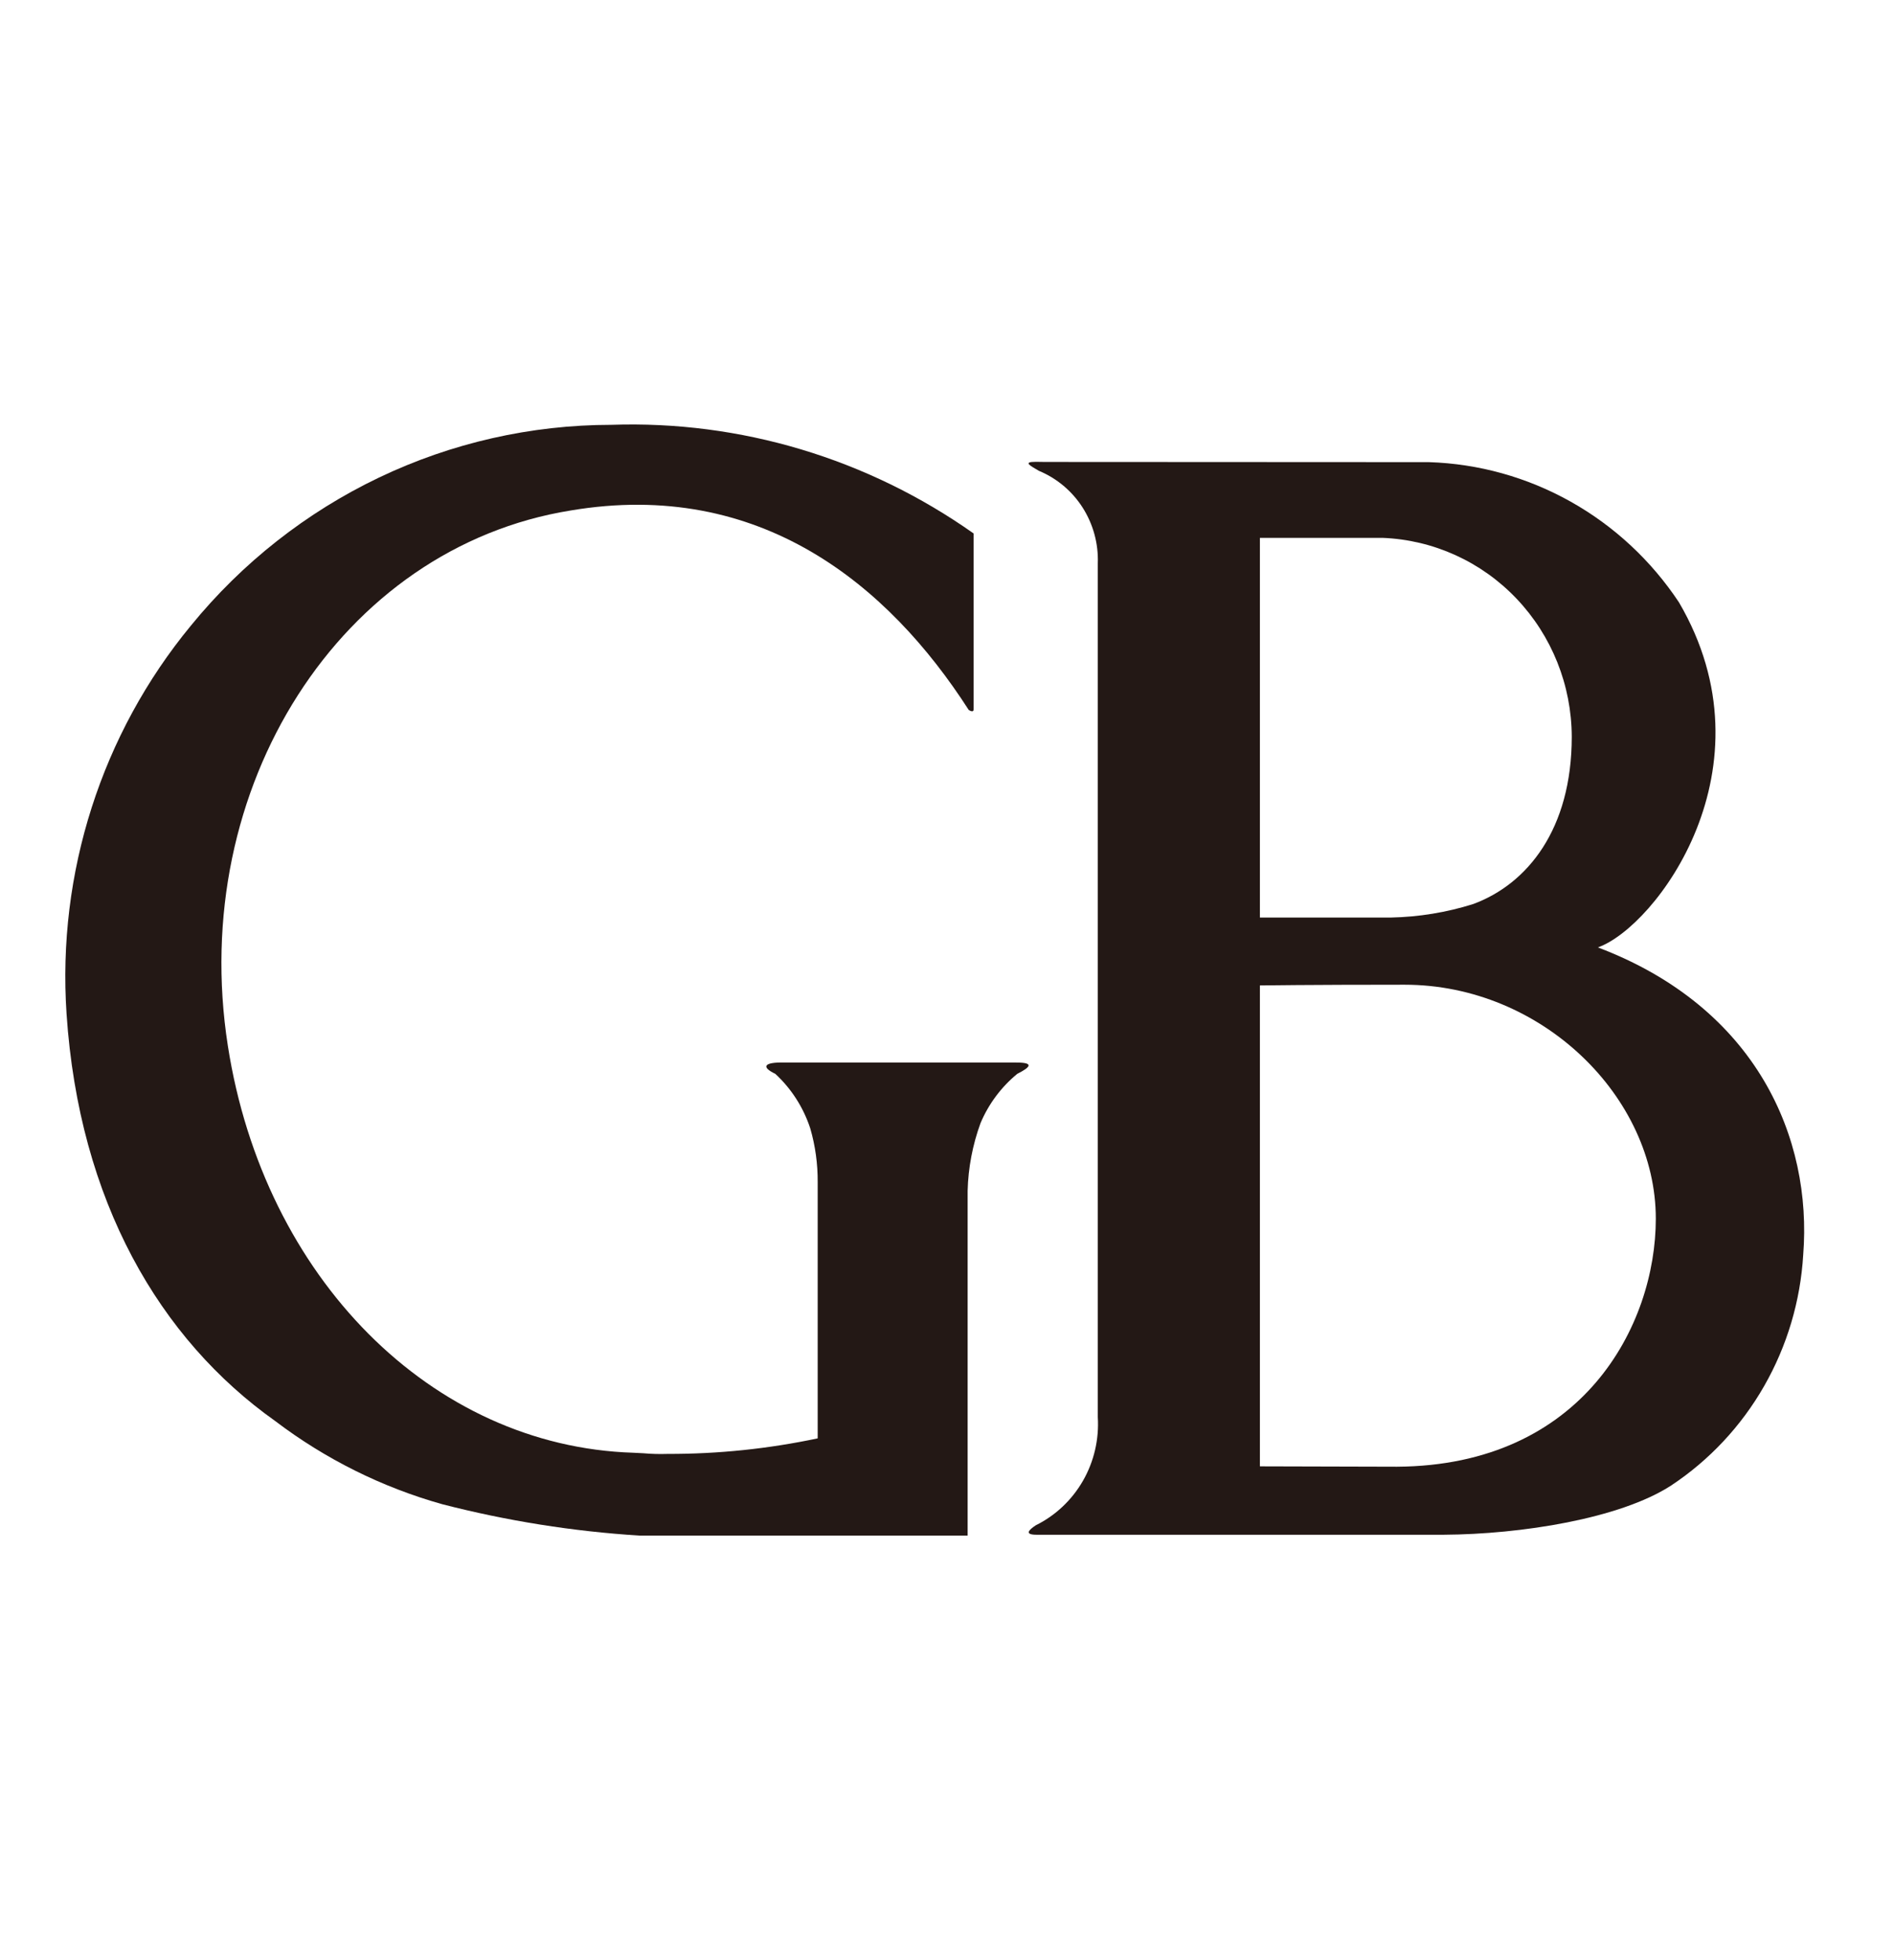 <svg width="29" height="30" viewBox="0 0 29 30" fill="none" xmlns="http://www.w3.org/2000/svg">
<path d="M16.809 21.688C16.83 22.029 16.751 22.368 16.582 22.663C16.413 22.957 16.162 23.195 15.86 23.344C15.748 23.418 15.682 23.489 15.872 23.489H22.107C23.289 23.482 24.802 23.244 25.587 22.736C26.172 22.349 26.661 21.827 27.012 21.213C27.363 20.6 27.568 19.911 27.61 19.203C27.749 17.429 26.906 15.424 24.466 14.5C25.352 14.187 27.192 11.753 25.707 9.218C25.282 8.578 24.714 8.05 24.048 7.677C23.383 7.304 22.639 7.097 21.879 7.073C19.846 7.073 16.005 7.07 16.005 7.07L15.86 7.068C15.651 7.068 15.779 7.129 15.905 7.205C16.18 7.319 16.415 7.515 16.577 7.769C16.738 8.022 16.82 8.32 16.809 8.622V21.688ZM19.291 14.05V8.232H21.172C21.948 8.263 22.682 8.596 23.221 9.163C23.761 9.731 24.063 10.487 24.066 11.275C24.066 12.692 23.386 13.53 22.558 13.836C22.149 13.965 21.725 14.034 21.297 14.043H19.186L19.291 14.05ZM19.291 22.442V15.082C19.291 15.082 20.03 15.071 21.506 15.071C23.609 15.071 25.353 16.791 25.353 18.652C25.353 20.282 24.236 22.431 21.389 22.448L19.179 22.442H19.291Z" fill="#231815"/>
<path d="M8.737 7.813C5.22 8.38 2.87 12.048 3.489 16.008C4.042 19.553 6.608 22.136 9.695 22.234L9.852 22.242C9.975 22.253 10.099 22.256 10.222 22.252C10.994 22.254 11.765 22.174 12.52 22.014C12.52 21.537 12.52 18.293 12.52 18.095C12.522 17.815 12.484 17.537 12.406 17.269C12.301 16.949 12.117 16.662 11.871 16.435C11.652 16.331 11.69 16.253 12.017 16.262H15.562C15.835 16.262 15.783 16.331 15.576 16.435C15.331 16.636 15.137 16.896 15.013 17.19C14.892 17.522 14.825 17.872 14.816 18.225V23.502H9.791C8.772 23.438 7.762 23.277 6.772 23.022C5.849 22.763 4.981 22.331 4.214 21.749C2.444 20.494 1.211 18.385 1.019 15.516C0.874 13.361 1.556 11.232 2.923 9.575C3.707 8.614 4.69 7.841 5.803 7.309C6.915 6.778 8.13 6.503 9.359 6.502C11.337 6.434 13.284 7.018 14.908 8.165V10.853C14.908 10.92 14.832 10.865 14.832 10.865C13.604 8.954 11.638 7.324 8.737 7.813Z" fill="#231815"/>
</svg>
